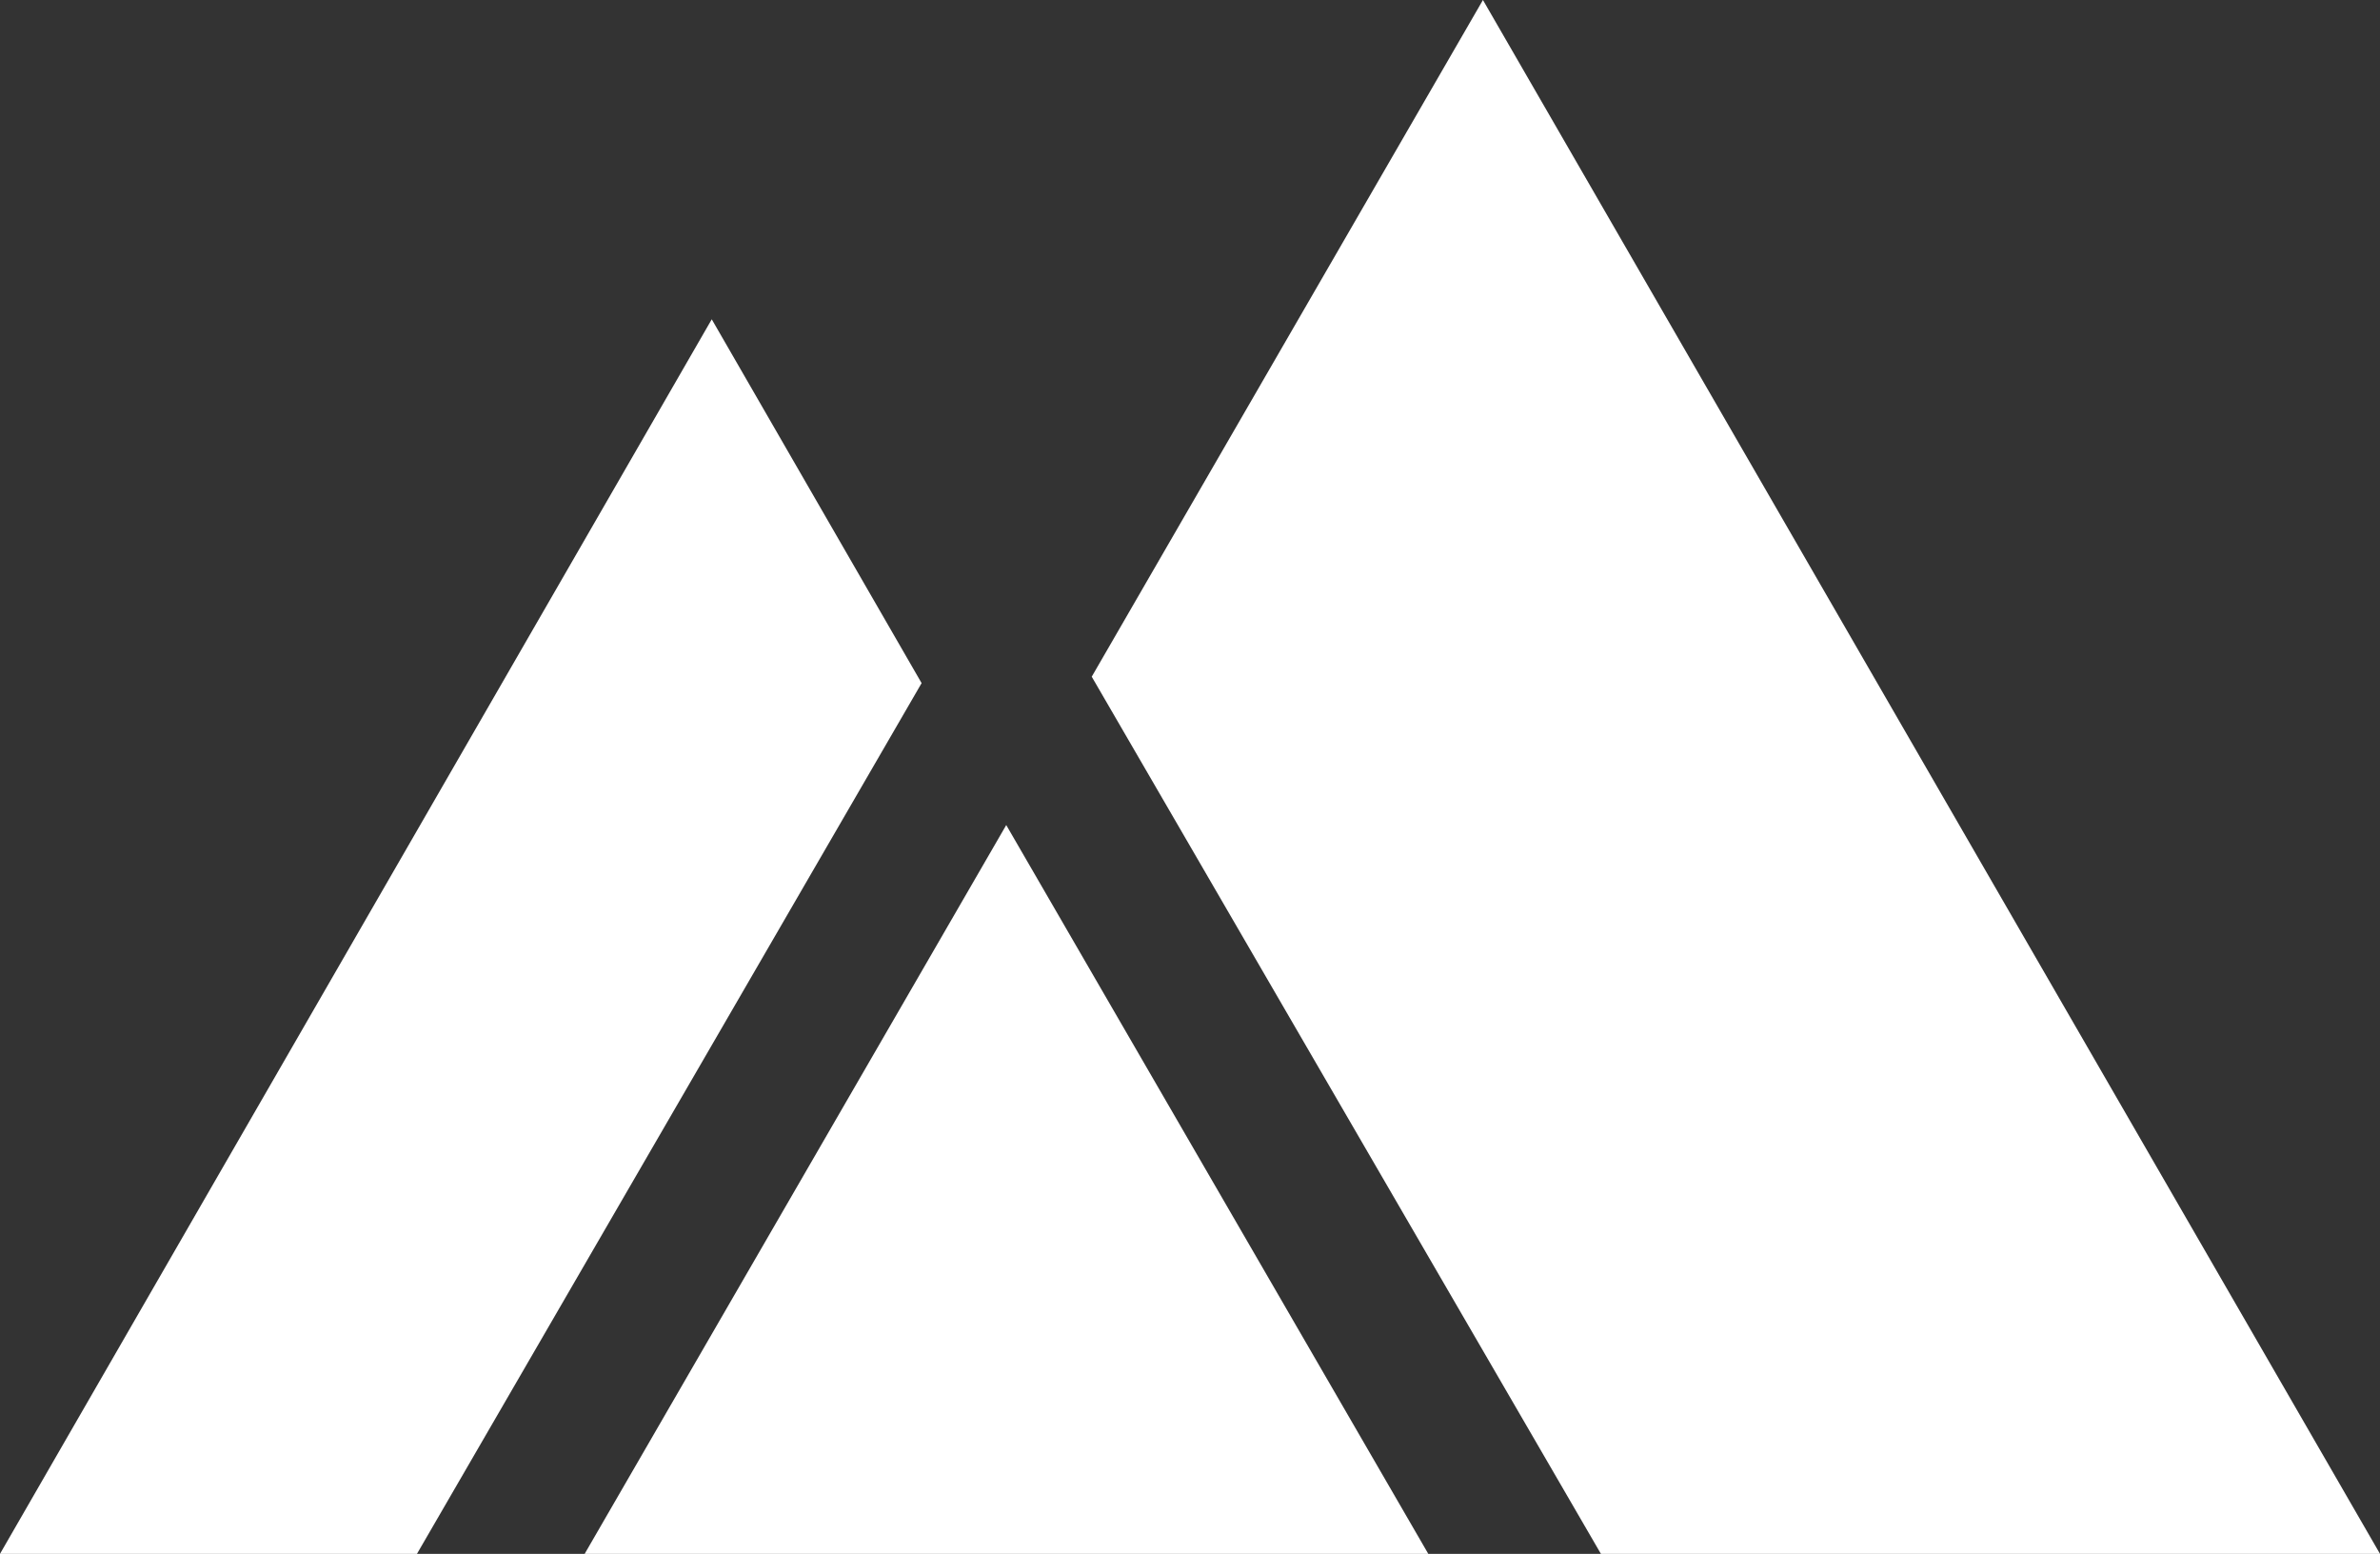 <?xml version="1.0" encoding="UTF-8"?>
<svg width="694px" height="453px" viewBox="0 0 694 453" version="1.1" xmlns="http://www.w3.org/2000/svg" xmlns:xlink="http://www.w3.org/1999/xlink">
    <rect x="0" y="0" width="694" height="453" fill="#333333" stroke="none"/>
    <title>Group</title>
    <g id="Page-1" stroke="none" stroke-width="1" fill="none" fill-rule="evenodd">
        <g id="Group" fill="#FFFFFF">
            <polygon id="Path" points="2.84217094e-14 453 207.544 93.086 268.737 199.154 121.586 453"></polygon>
            <polygon id="Path-2" points="293.416 240.533 170.484 453 416.483 453"></polygon>
            <polygon id="Path-3" points="432.421 0 694 453 466.82 453 318.347 197.278"></polygon>
        </g>
    </g>
</svg>